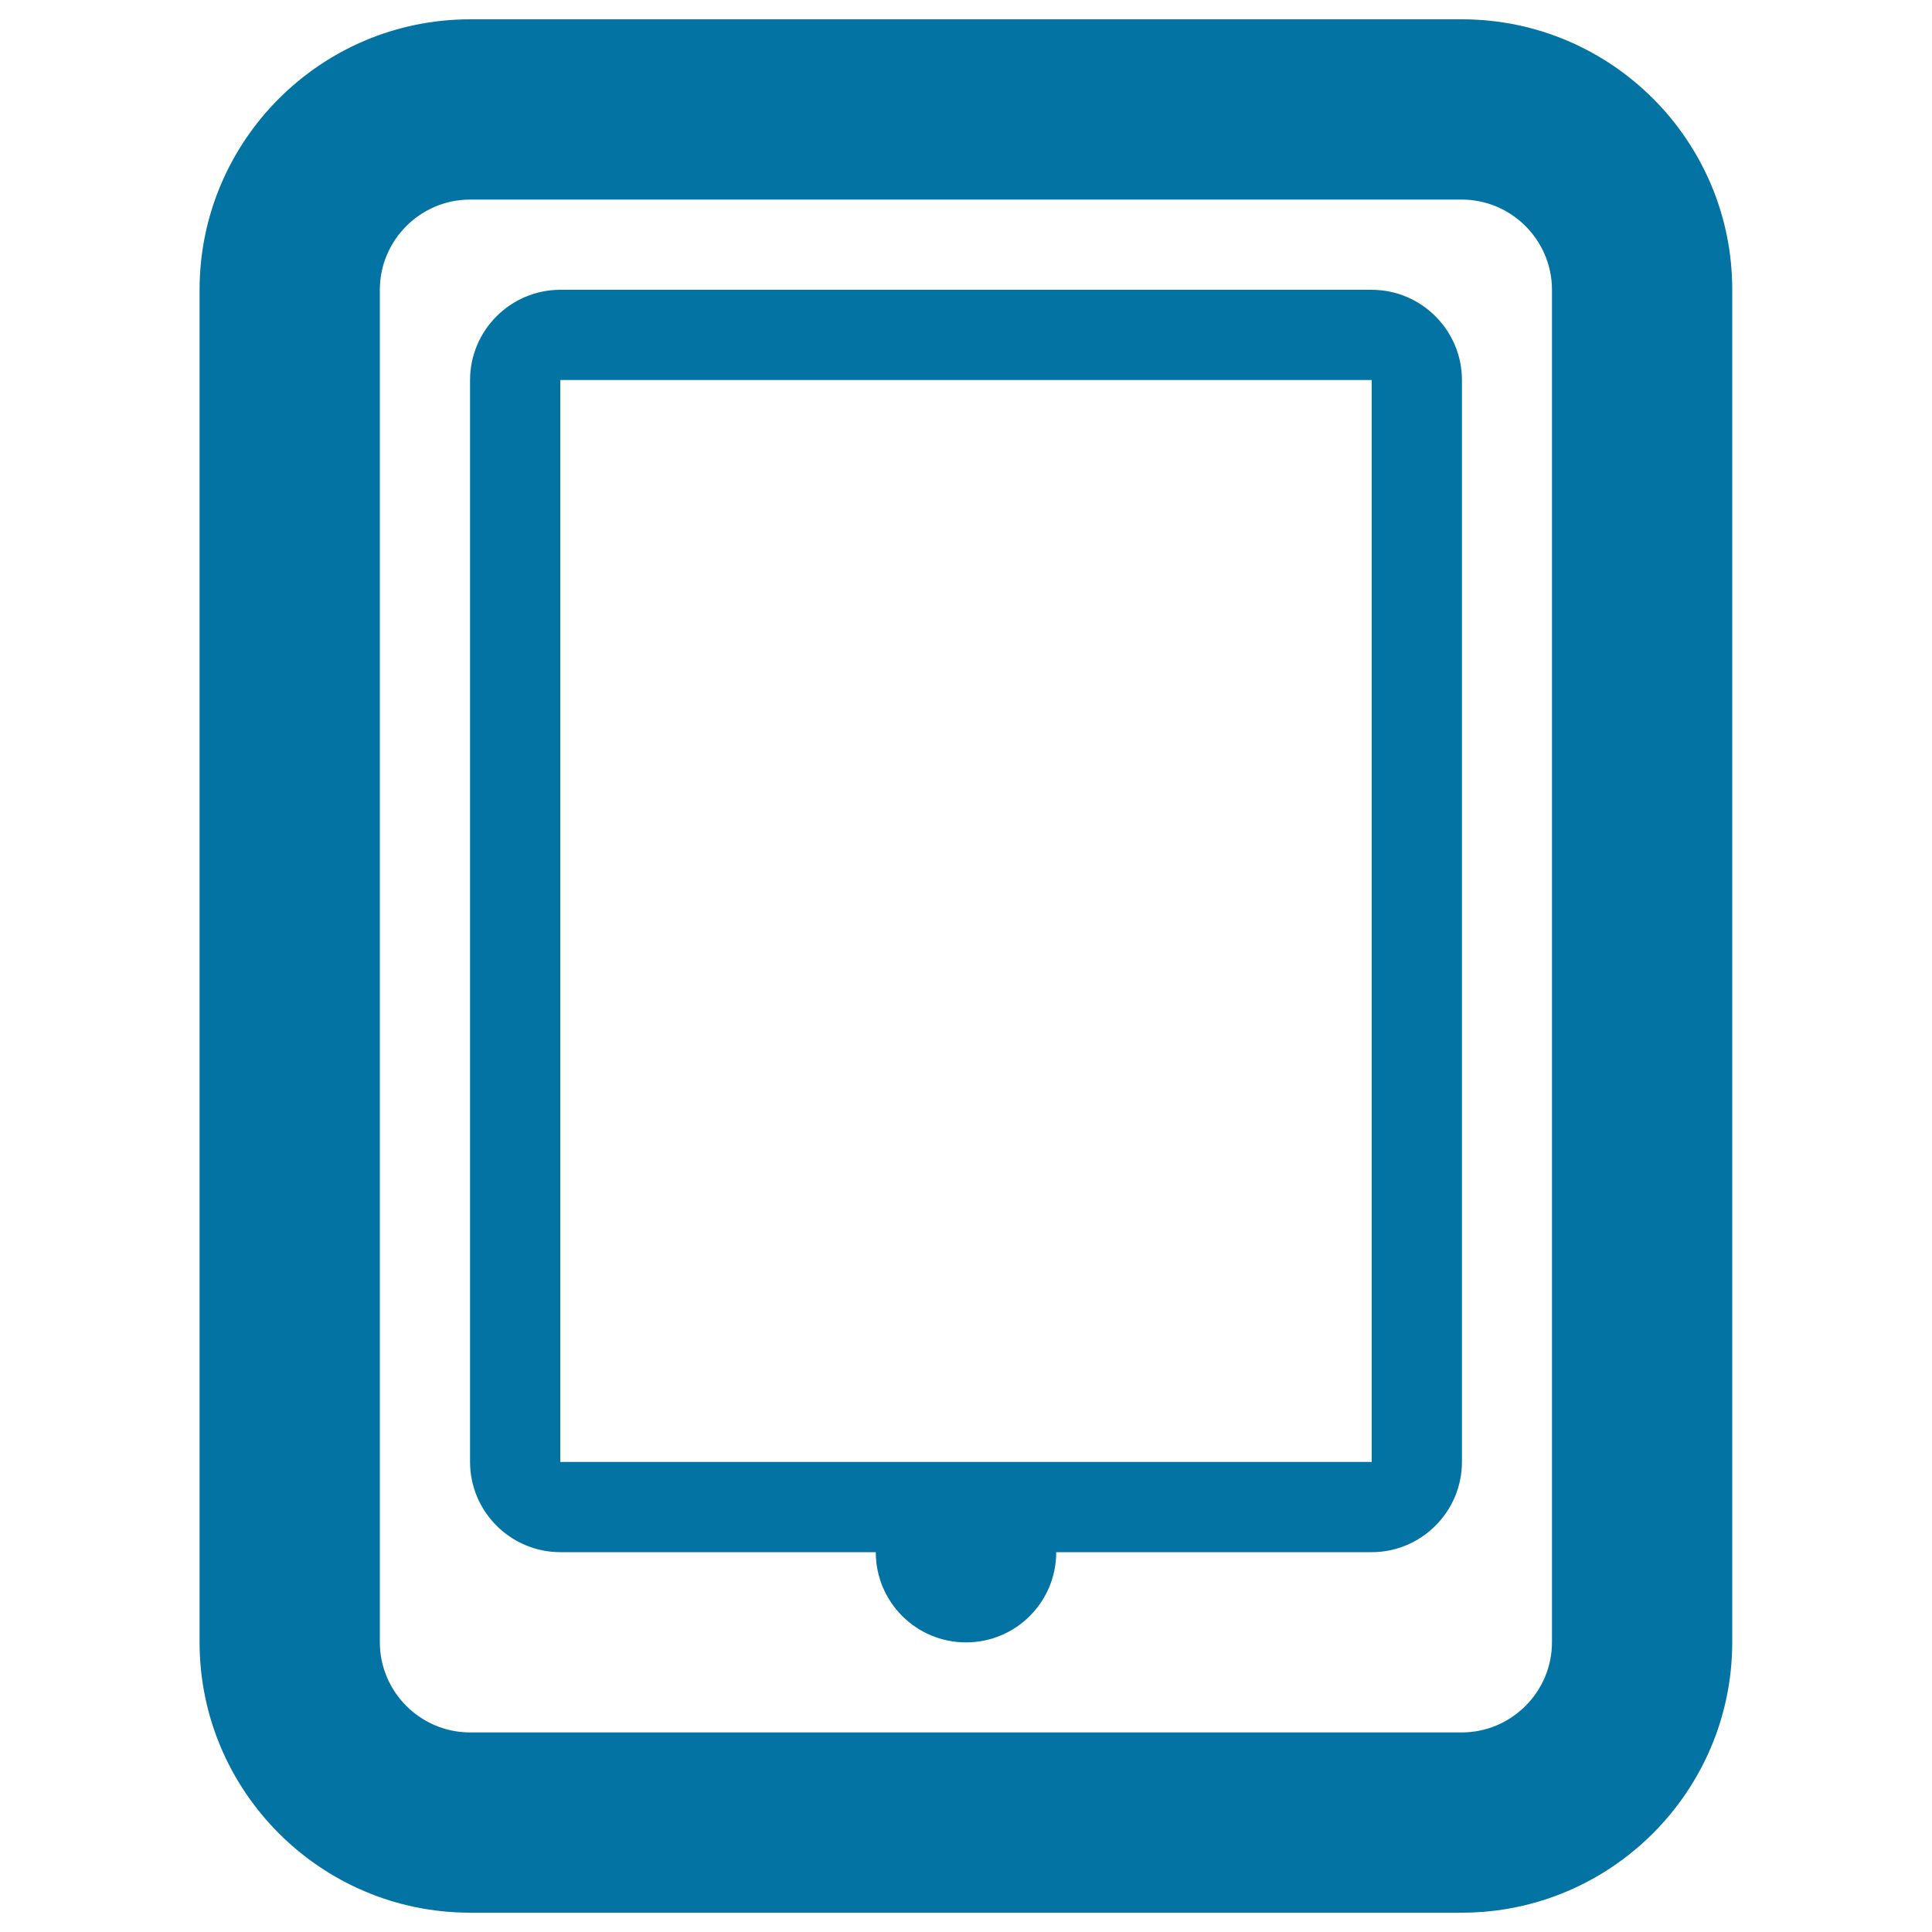 <svg xmlns="http://www.w3.org/2000/svg" viewBox="0 0 1000 1000" style="fill:#0273a2">
<title>Electronic Tablet SVG icon</title>
<g><g id="Layer_1_93_"><path d="M710,150H290c-25.7,0-46.7,21-46.7,46.7v560c0,25.7,21,46.7,46.7,46.7h163.3c0,25.8,20.9,46.7,46.7,46.7s46.7-20.9,46.7-46.7H710c25.7,0,46.7-21,46.7-46.7v-560C756.7,171,735.7,150,710,150z M710,756.7H290v-560h420V756.7z"/><path d="M756.7,10H243.3c-77.2,0-140,62.8-140,140v700c0,77.2,62.8,140,140,140h513.3c77.2,0,140-62.8,140-140V150C896.7,72.8,833.9,10,756.7,10z M803.3,850c0,25.7-21,46.7-46.7,46.7H243.3c-25.7,0-46.7-21-46.7-46.7V150c0-25.7,21-46.7,46.7-46.7h513.3c25.7,0,46.7,21,46.7,46.7V850z"/></g></g>
</svg>